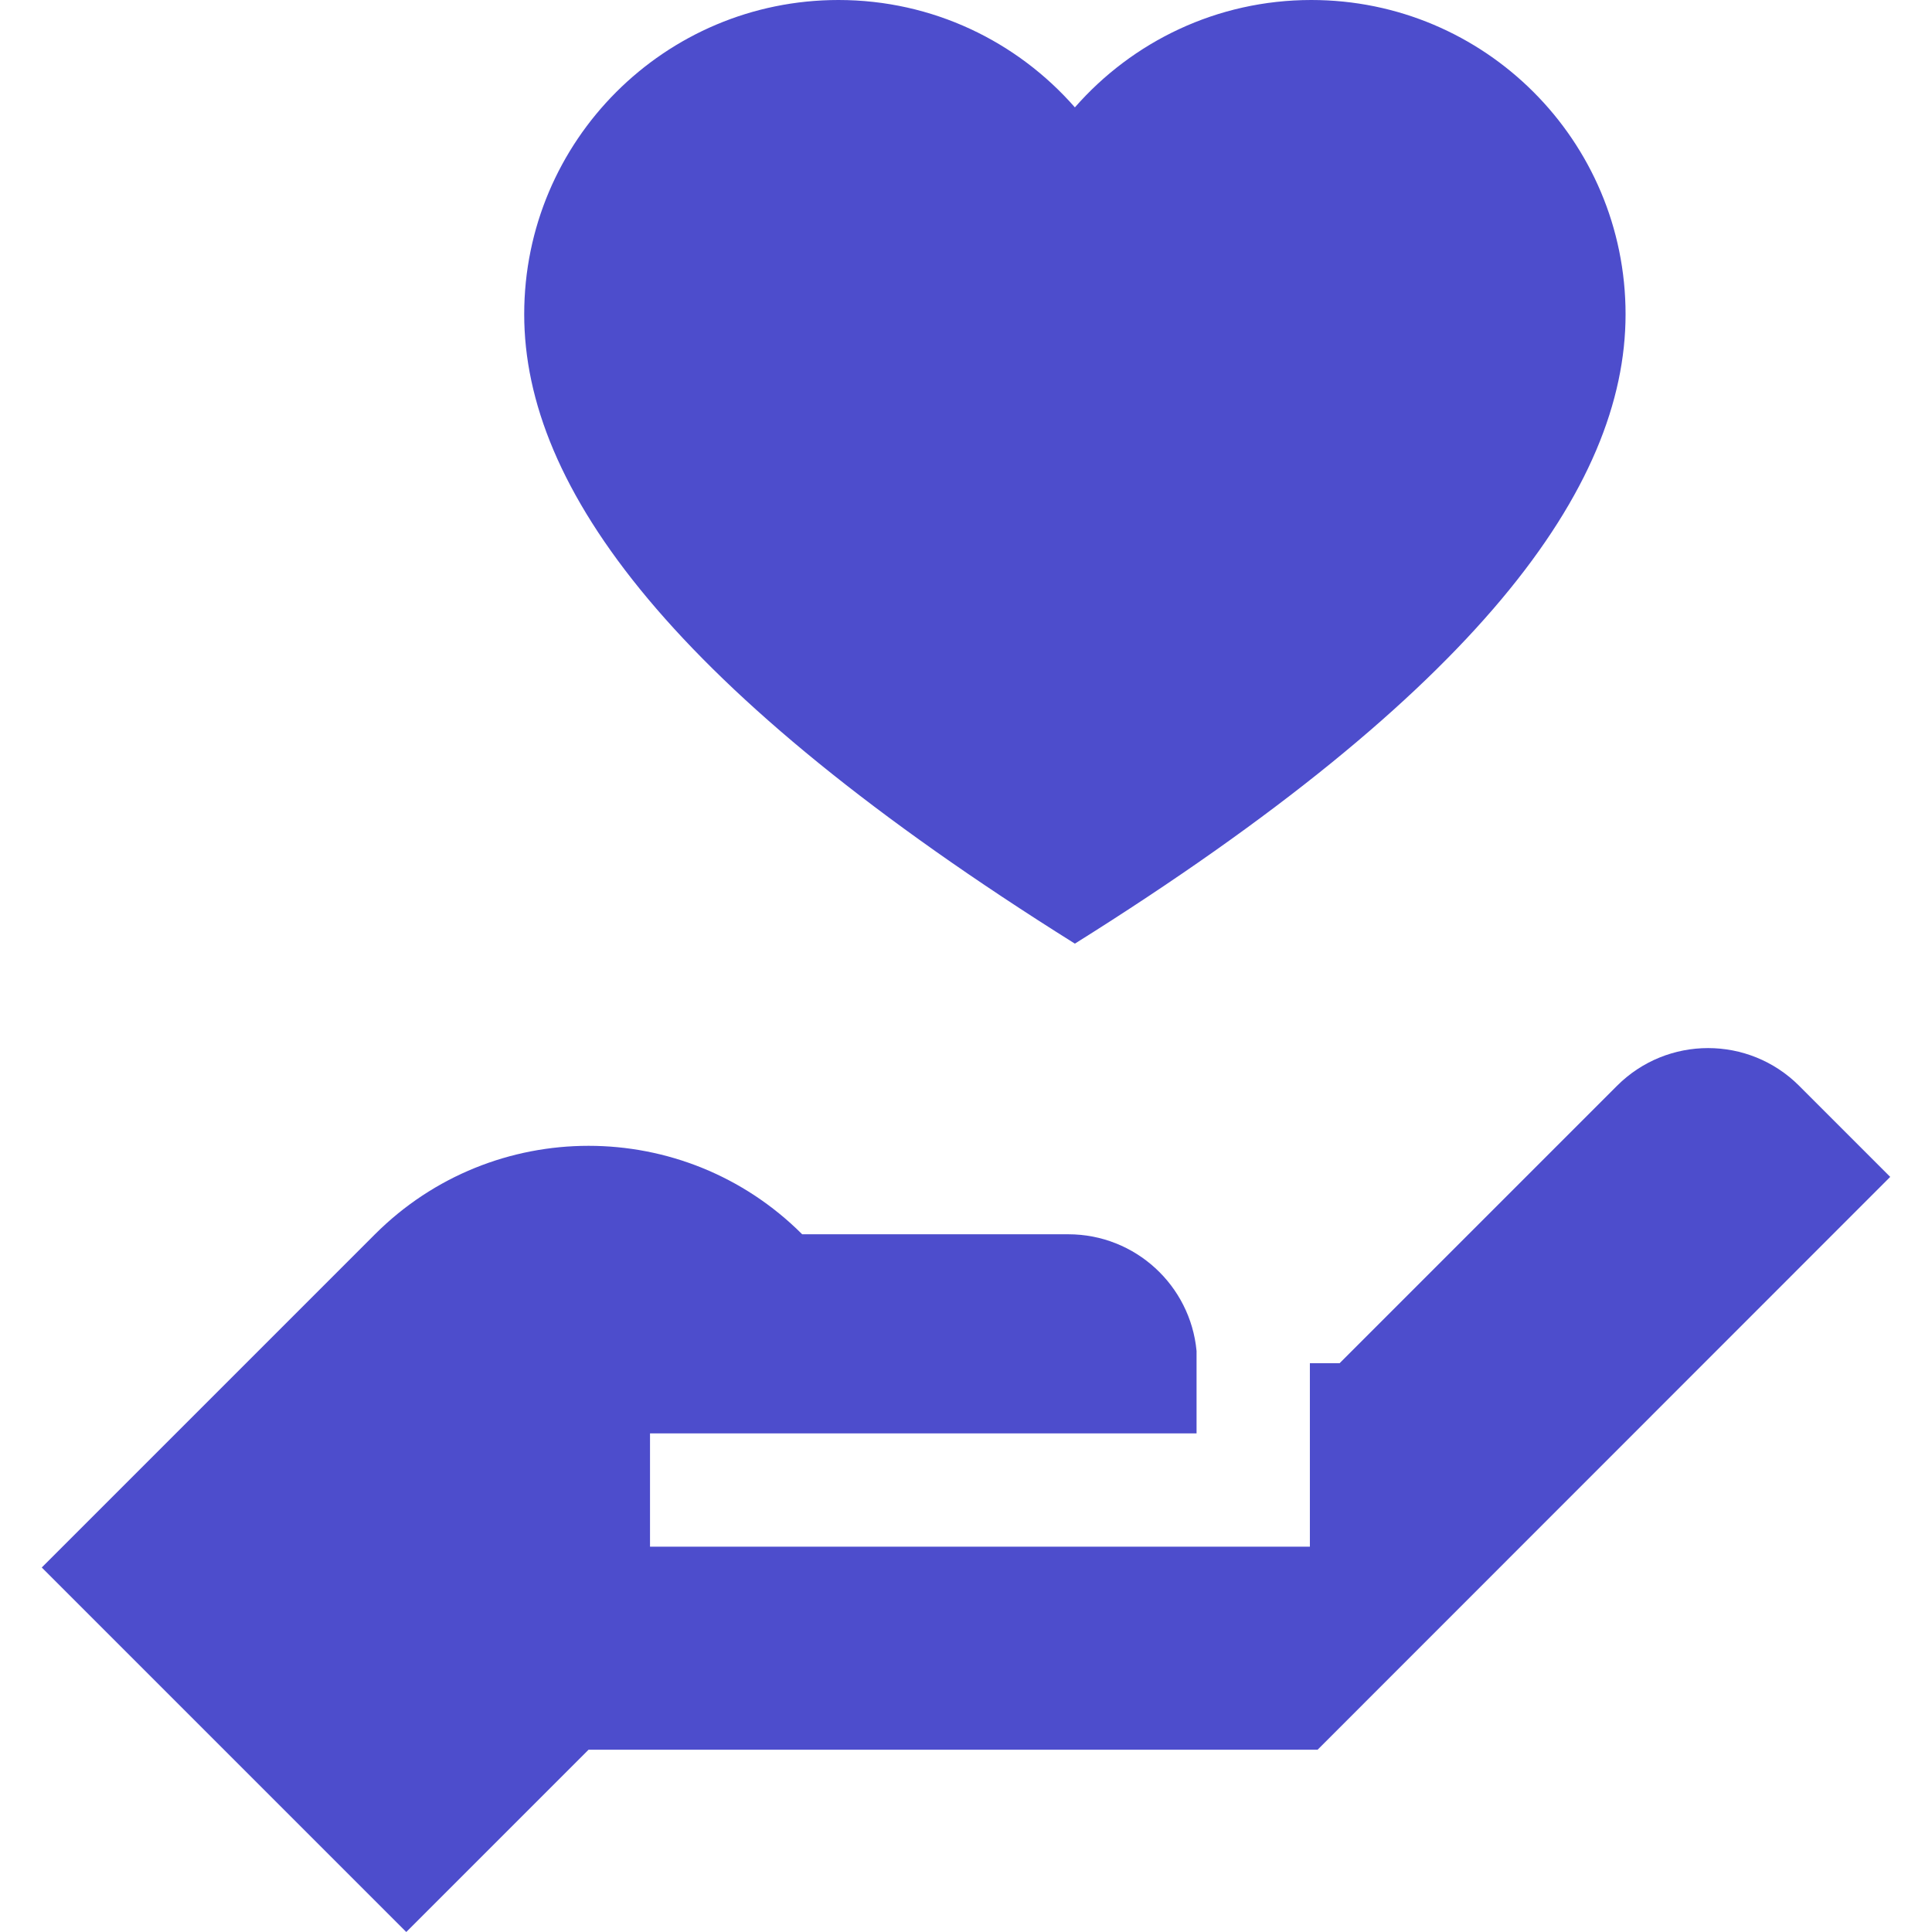 <?xml version="1.0" encoding="UTF-8"?> <svg xmlns="http://www.w3.org/2000/svg" xmlns:xlink="http://www.w3.org/1999/xlink" xmlns:svgjs="http://svgjs.dev/svgjs" id="Capa_1" height="300" viewBox="0 0 511.491 511.491" width="300" version="1.1"><g width="100%" height="100%" transform="matrix(1,0,0,1,0,0)"><g><path d="m476.32 287.465c-13.317-13.317-34.908-13.317-48.225 0l-73.442 73.442h-7.867v48.577h-174.697v-30h144.696v-21.832c-1.631-17.324-16.211-30.882-33.962-30.882h-70.449c-31.238-31.228-81.875-31.224-113.108.009l-88.208 88.208 96.504 96.504 48.253-48.252 193.009-.001s108.836-108.87 151.607-151.661c.001 0-10.797-10.798-24.111-24.112z" fill="#4d4dcc" fill-opacity="1" data-original-color="#000000ff" stroke="none" stroke-opacity="1"></path><path d="m284.573 249.826c106.819-66.881 145.791-120.774 145.791-166.63 0-45.948-37.248-83.196-83.195-83.196-24.966 0-47.347 11.012-62.596 28.427-15.25-17.415-37.63-28.427-62.596-28.427-45.947 0-83.195 37.248-83.195 83.195-.001 45.856 38.971 99.749 145.791 166.631z" fill="#4d4dcc" fill-opacity="1" data-original-color="#000000ff" stroke="none" stroke-opacity="1"></path></g></g></svg> 